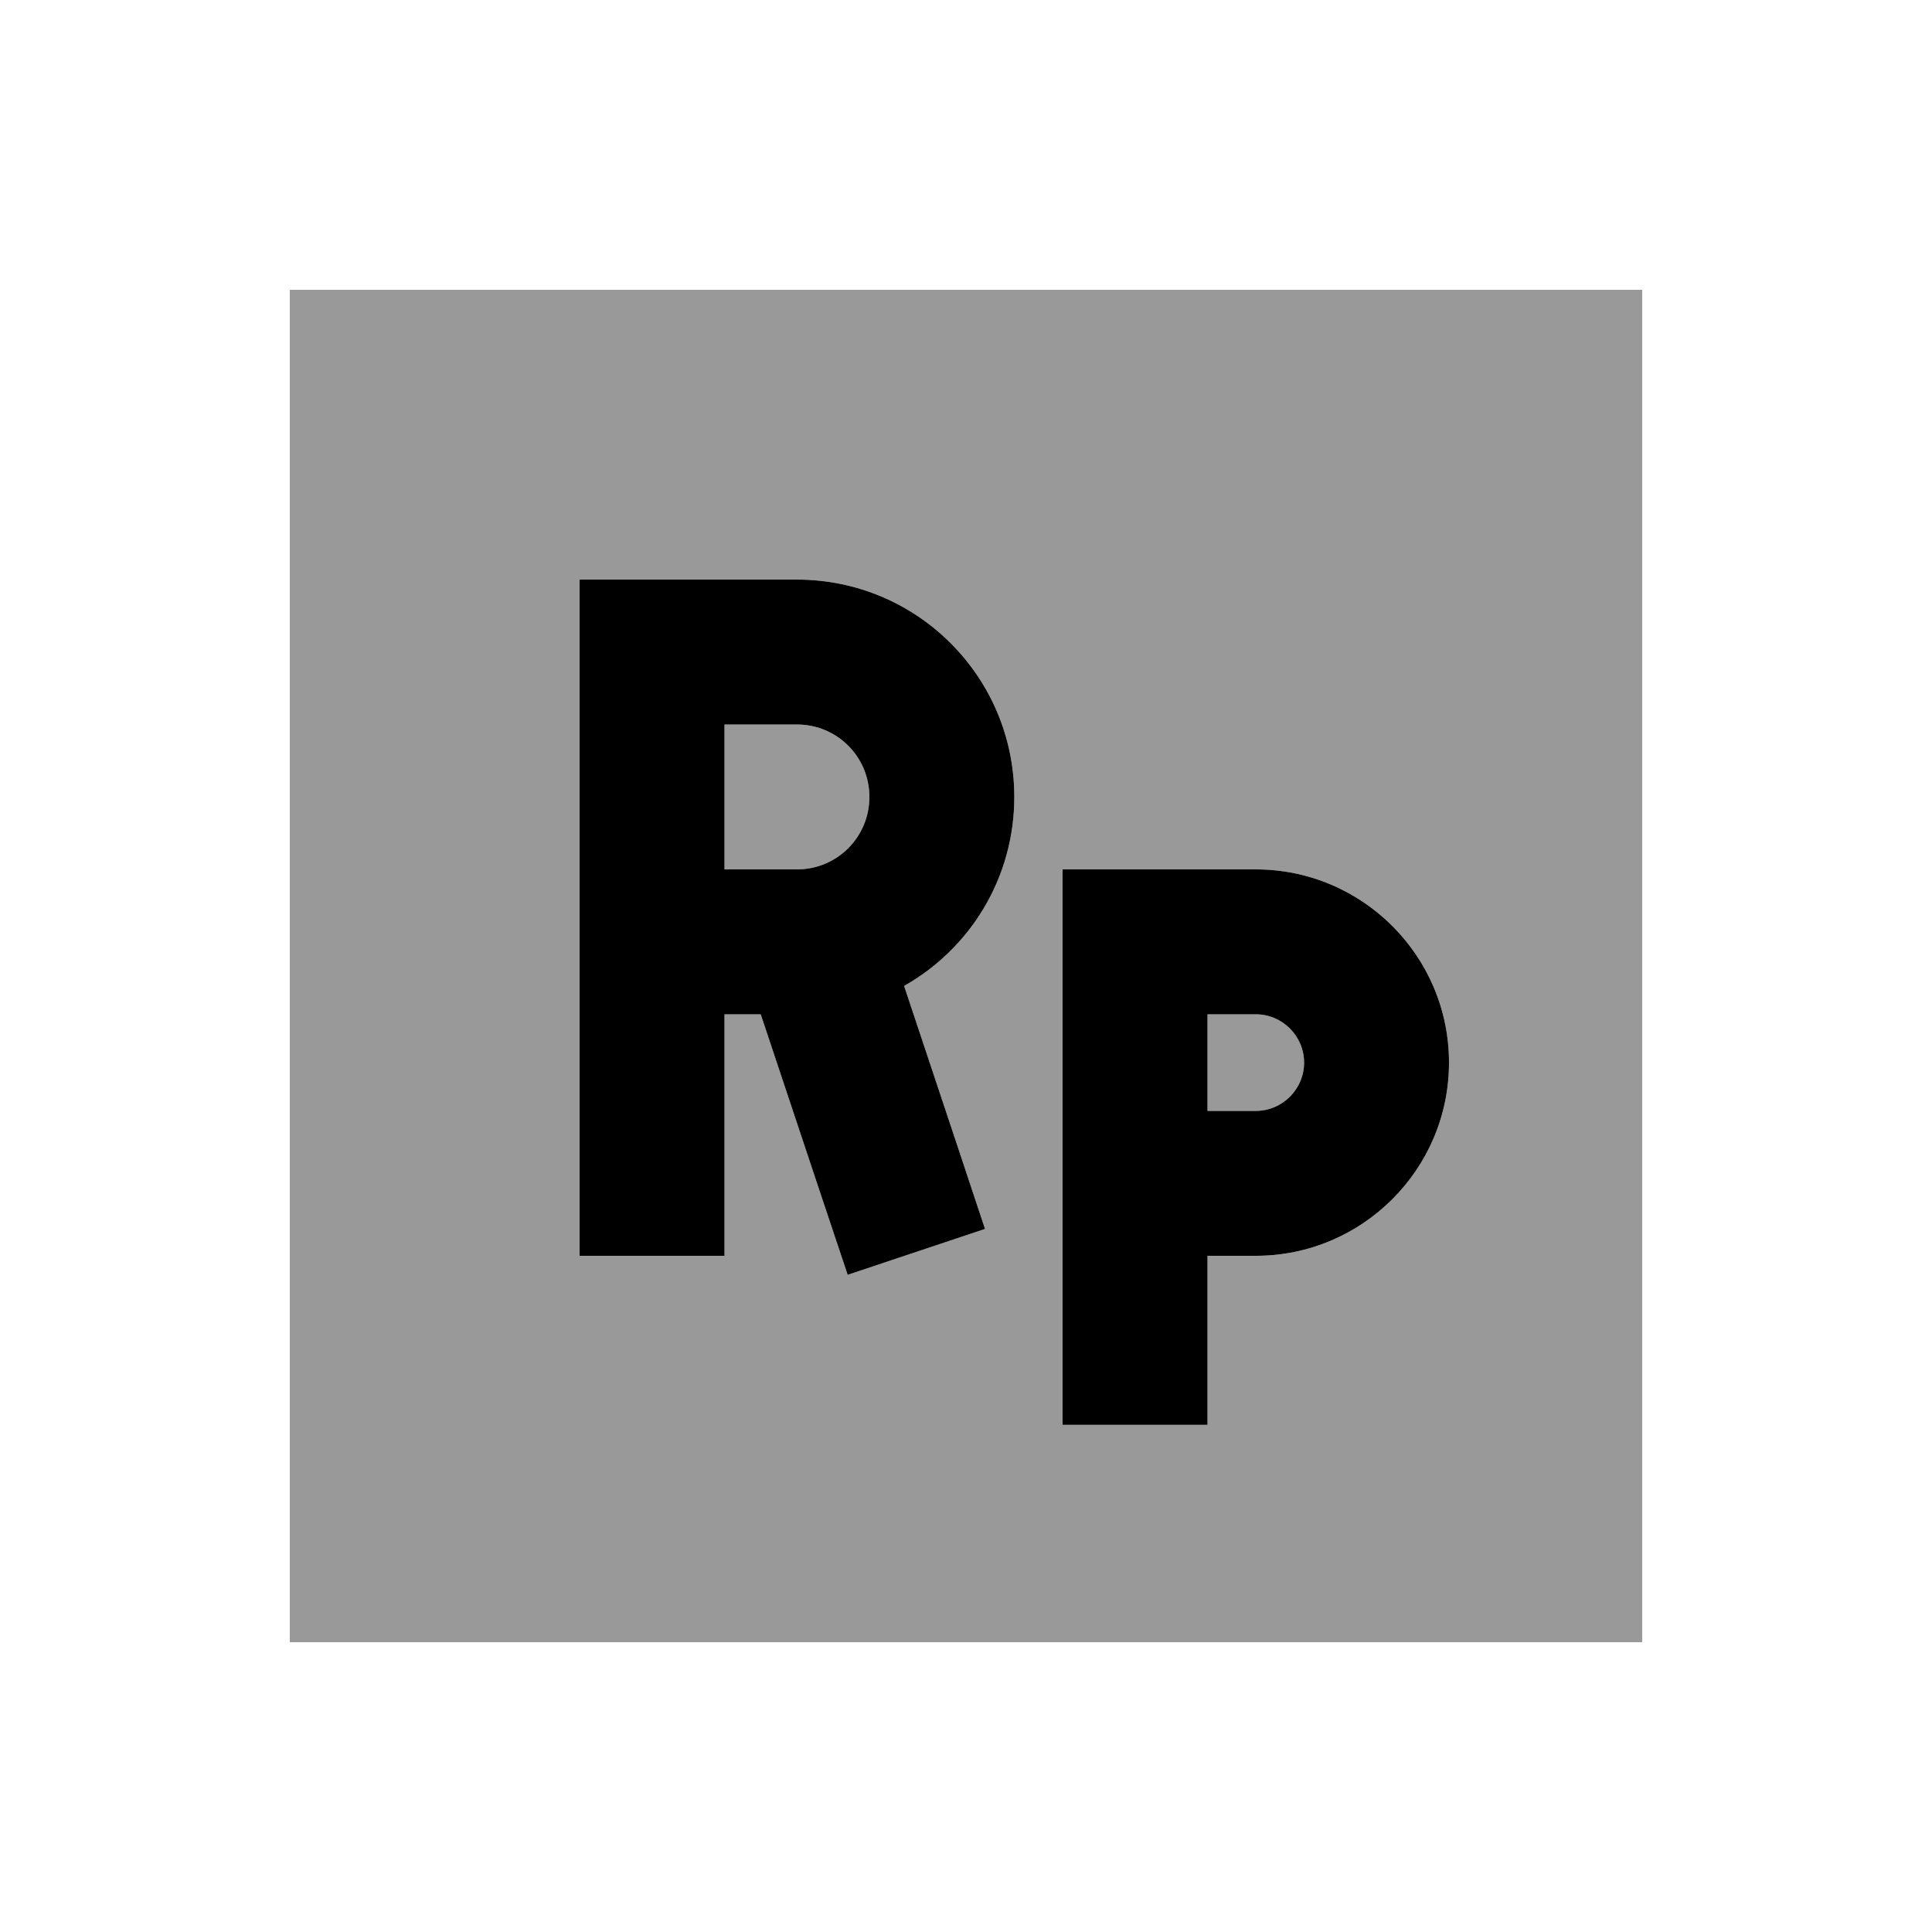 <svg xmlns="http://www.w3.org/2000/svg" viewBox="0 0 640 640"><!--! Font Awesome Pro 7.1.0 by @fontawesome - https://fontawesome.com License - https://fontawesome.com/license (Commercial License) Copyright 2025 Fonticons, Inc. --><path opacity=".4" fill="currentColor" d="M96 96L96 544L544 544L544 96L96 96zM192 192L264 192C303.8 192 336 224.2 336 264C336 290.9 321.3 314.3 299.5 326.6C314.3 370.9 323.2 397.8 326.3 407.1L280.8 422.3C278 414 268.4 385.2 252 336L240 336L240 416L192 416L192 192zM240 240L240 288L264 288C277.3 288 288 277.3 288 264C288 250.7 277.3 240 264 240L240 240zM352 288L416 288C451.3 288 480 316.7 480 352C480 387.3 451.3 416 416 416L400 416L400 472L352 472L352 288zM400 336L400 368L416 368C424.8 368 432 360.8 432 352C432 343.2 424.8 336 416 336L400 336z"/><path fill="currentColor" d="M192 192L264 192C303.8 192 336 224.2 336 264C336 290.9 321.3 314.3 299.5 326.6C314.3 370.9 323.2 397.8 326.3 407.1L280.8 422.3C278 414 268.4 385.2 252 336L240 336L240 416L192 416L192 192zM240 288L264 288C277.3 288 288 277.3 288 264C288 250.7 277.3 240 264 240L240 240L240 288zM376 288L416 288C451.3 288 480 316.7 480 352C480 387.3 451.3 416 416 416L400 416L400 472L352 472L352 288L376 288zM416 368C424.8 368 432 360.8 432 352C432 343.2 424.8 336 416 336L400 336L400 368L416 368z"/></svg>